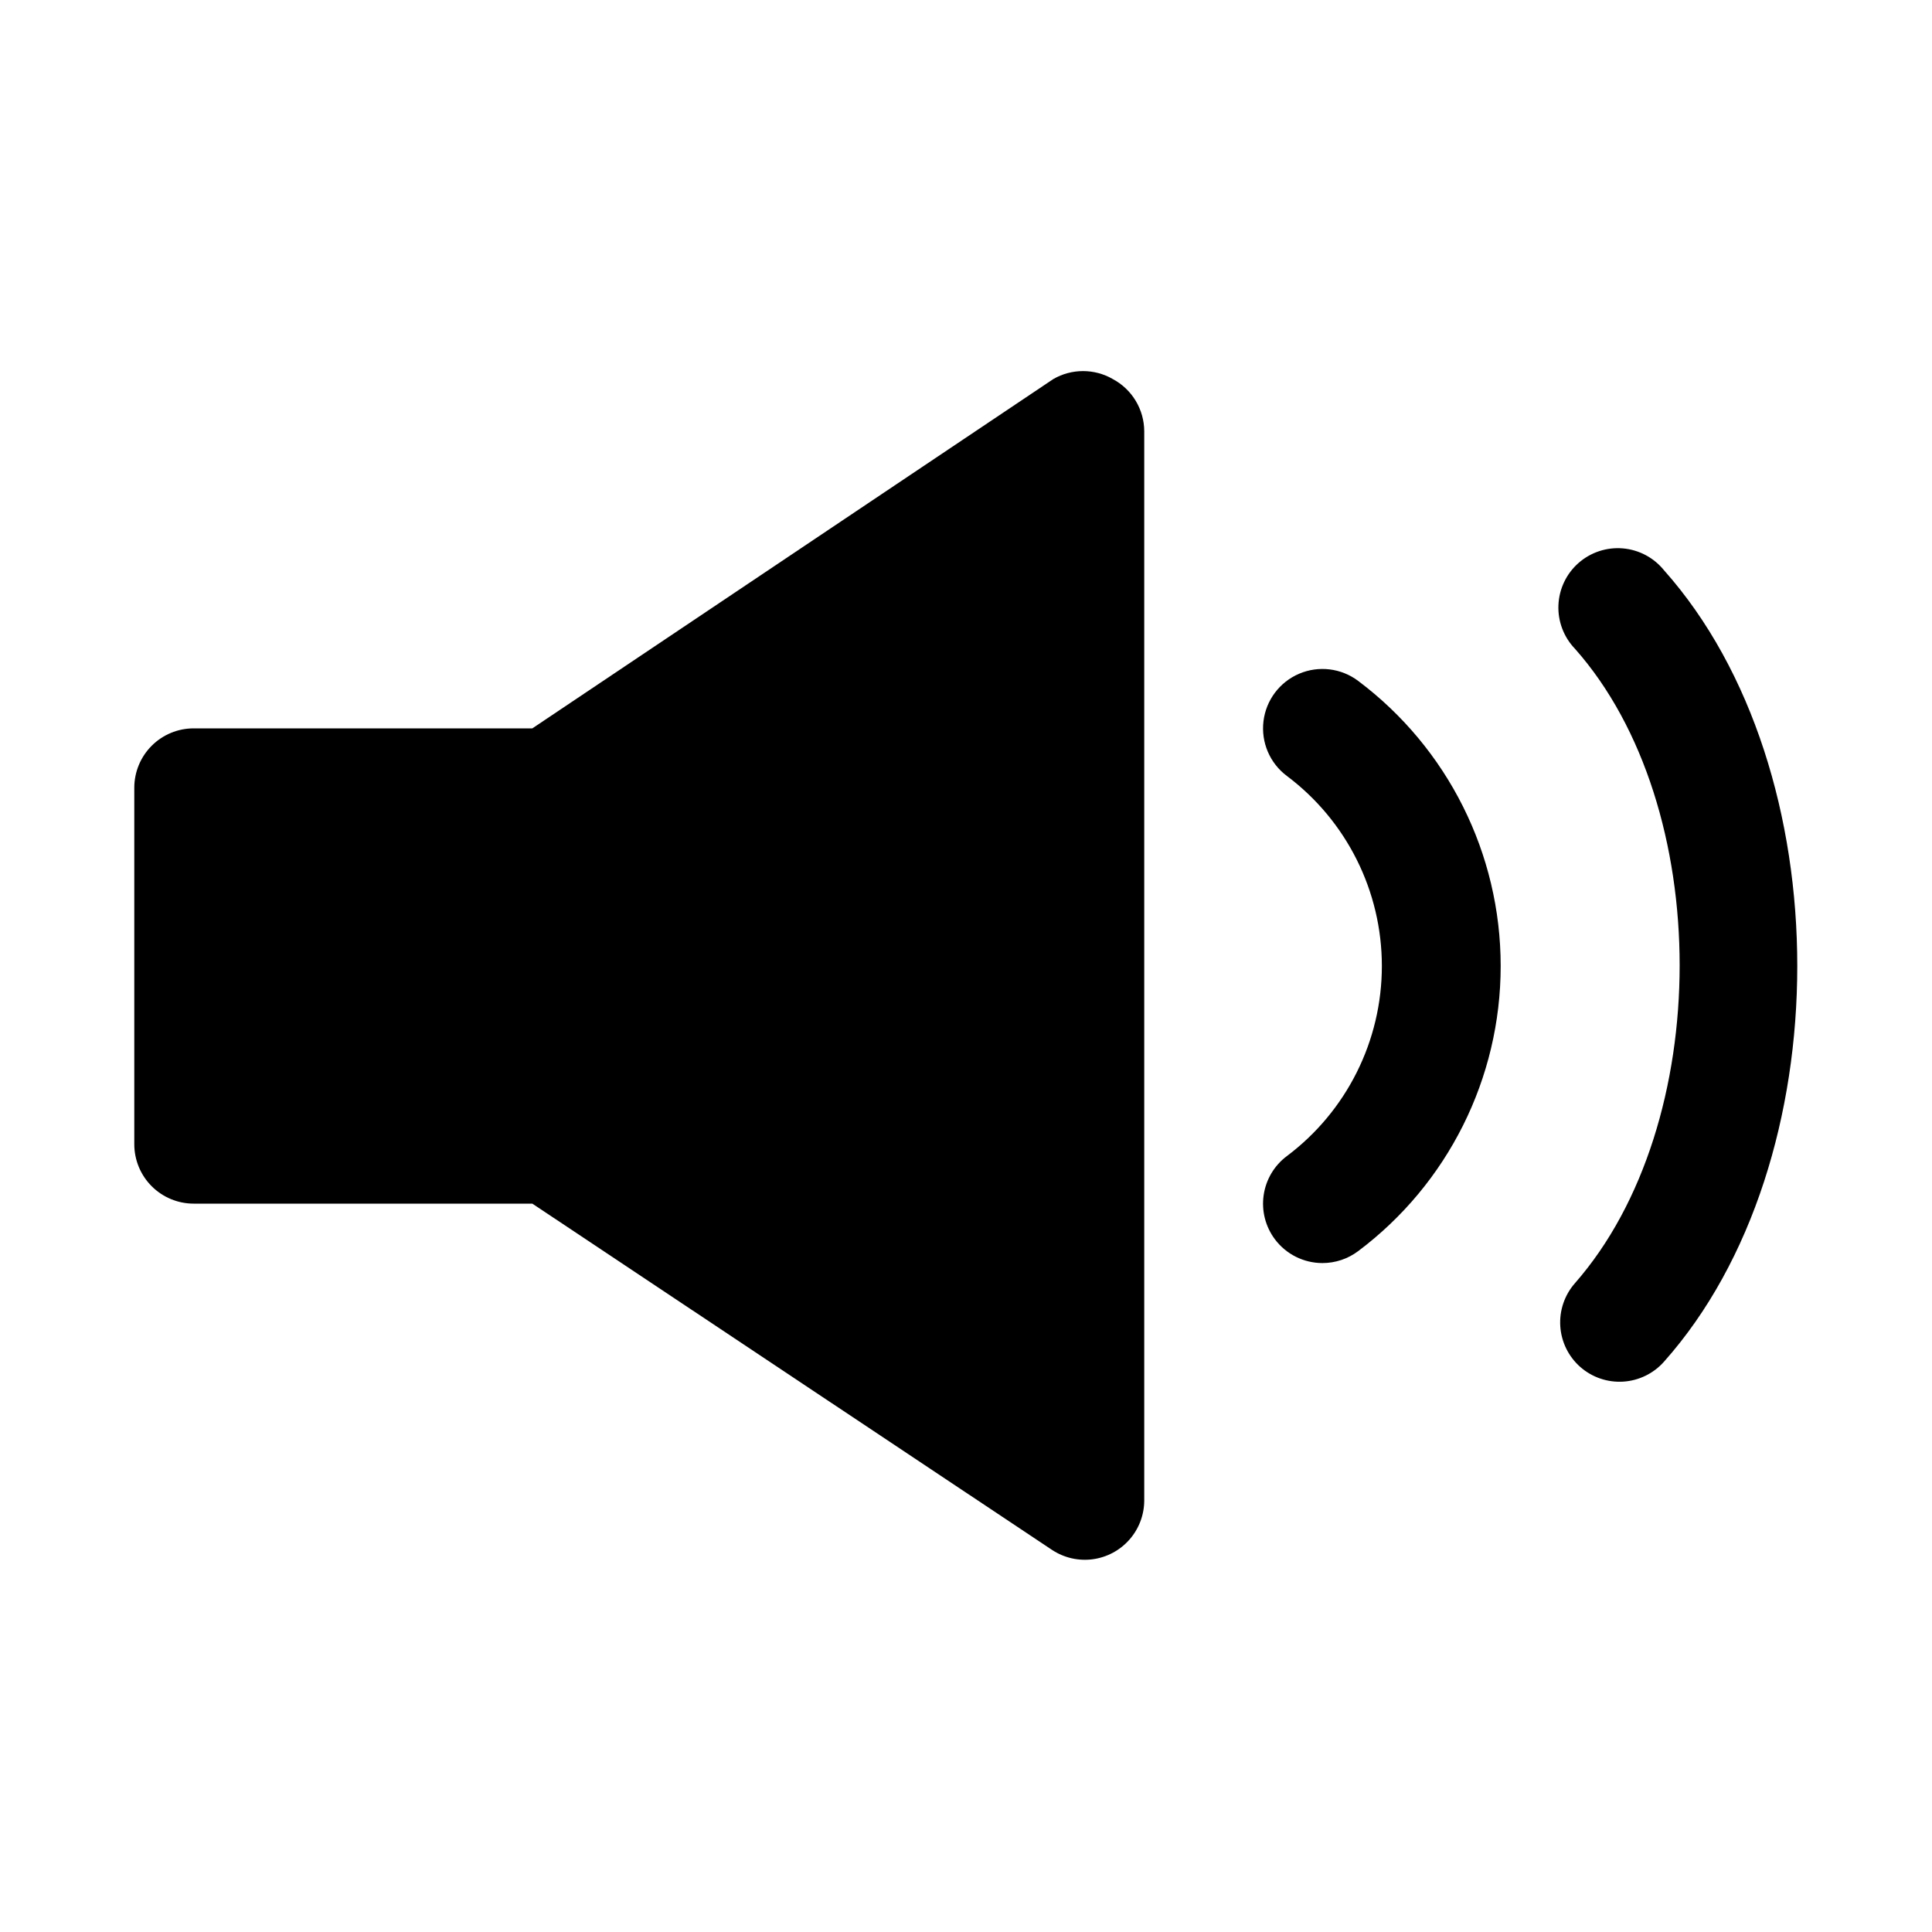 <?xml version="1.0" encoding="UTF-8"?>
<!-- Uploaded to: SVG Repo, www.svgrepo.com, Generator: SVG Repo Mixer Tools -->
<svg fill="#000000" width="800px" height="800px" version="1.1" viewBox="144 144 512 512" xmlns="http://www.w3.org/2000/svg">
 <g>
  <path d="m438.89 244.45c-2.394-1.383-5.109-2.109-7.871-2.109-2.766 0-5.481 0.727-7.875 2.109l-138.07 92.574h-89.742c-4.176 0-8.18 1.656-11.133 4.609-2.949 2.953-4.609 6.957-4.609 11.133v94.465c0 4.176 1.66 8.18 4.609 11.133 2.953 2.953 6.957 4.613 11.133 4.613h89.742l137.76 91.789v-0.004c3.172 2.09 6.992 2.961 10.758 2.457 3.762-0.508 7.219-2.356 9.727-5.211 2.508-2.852 3.898-6.516 3.918-10.312v-283.39c-0.008-2.848-0.789-5.641-2.258-8.078-1.469-2.441-3.574-4.438-6.086-5.773z"/>
  <path d="m503.91 324.43c-4.5-3.375-10.461-4.09-15.633-1.883-5.172 2.211-8.773 7.012-9.445 12.598-0.672 5.582 1.684 11.102 6.184 14.477 15.859 11.895 25.191 30.559 25.191 50.383 0 19.82-9.332 38.484-25.191 50.379-3.34 2.508-5.547 6.234-6.137 10.371-0.594 4.133 0.484 8.332 2.988 11.672 2.973 3.965 7.641 6.297 12.594 6.297 3.41 0 6.723-1.105 9.449-3.148 23.785-17.84 37.785-45.84 37.785-75.57 0-29.734-14-57.734-37.785-75.574z"/>
  <path d="m584.99 295.14c-2.695-3.348-6.637-5.445-10.918-5.812-4.277-0.367-8.52 1.031-11.746 3.867-3.223 2.836-5.148 6.867-5.328 11.16-0.18 4.289 1.398 8.469 4.375 11.566 37 41.723 37 125.95 0 168.14-2.754 3.137-4.148 7.231-3.883 11.395 0.266 4.16 2.172 8.047 5.301 10.805 3.133 2.754 7.231 4.148 11.391 3.883 4.164-0.266 8.051-2.172 10.809-5.297 47.074-52.902 47.074-156.81 0-209.71z"/>
 </g>
</svg>